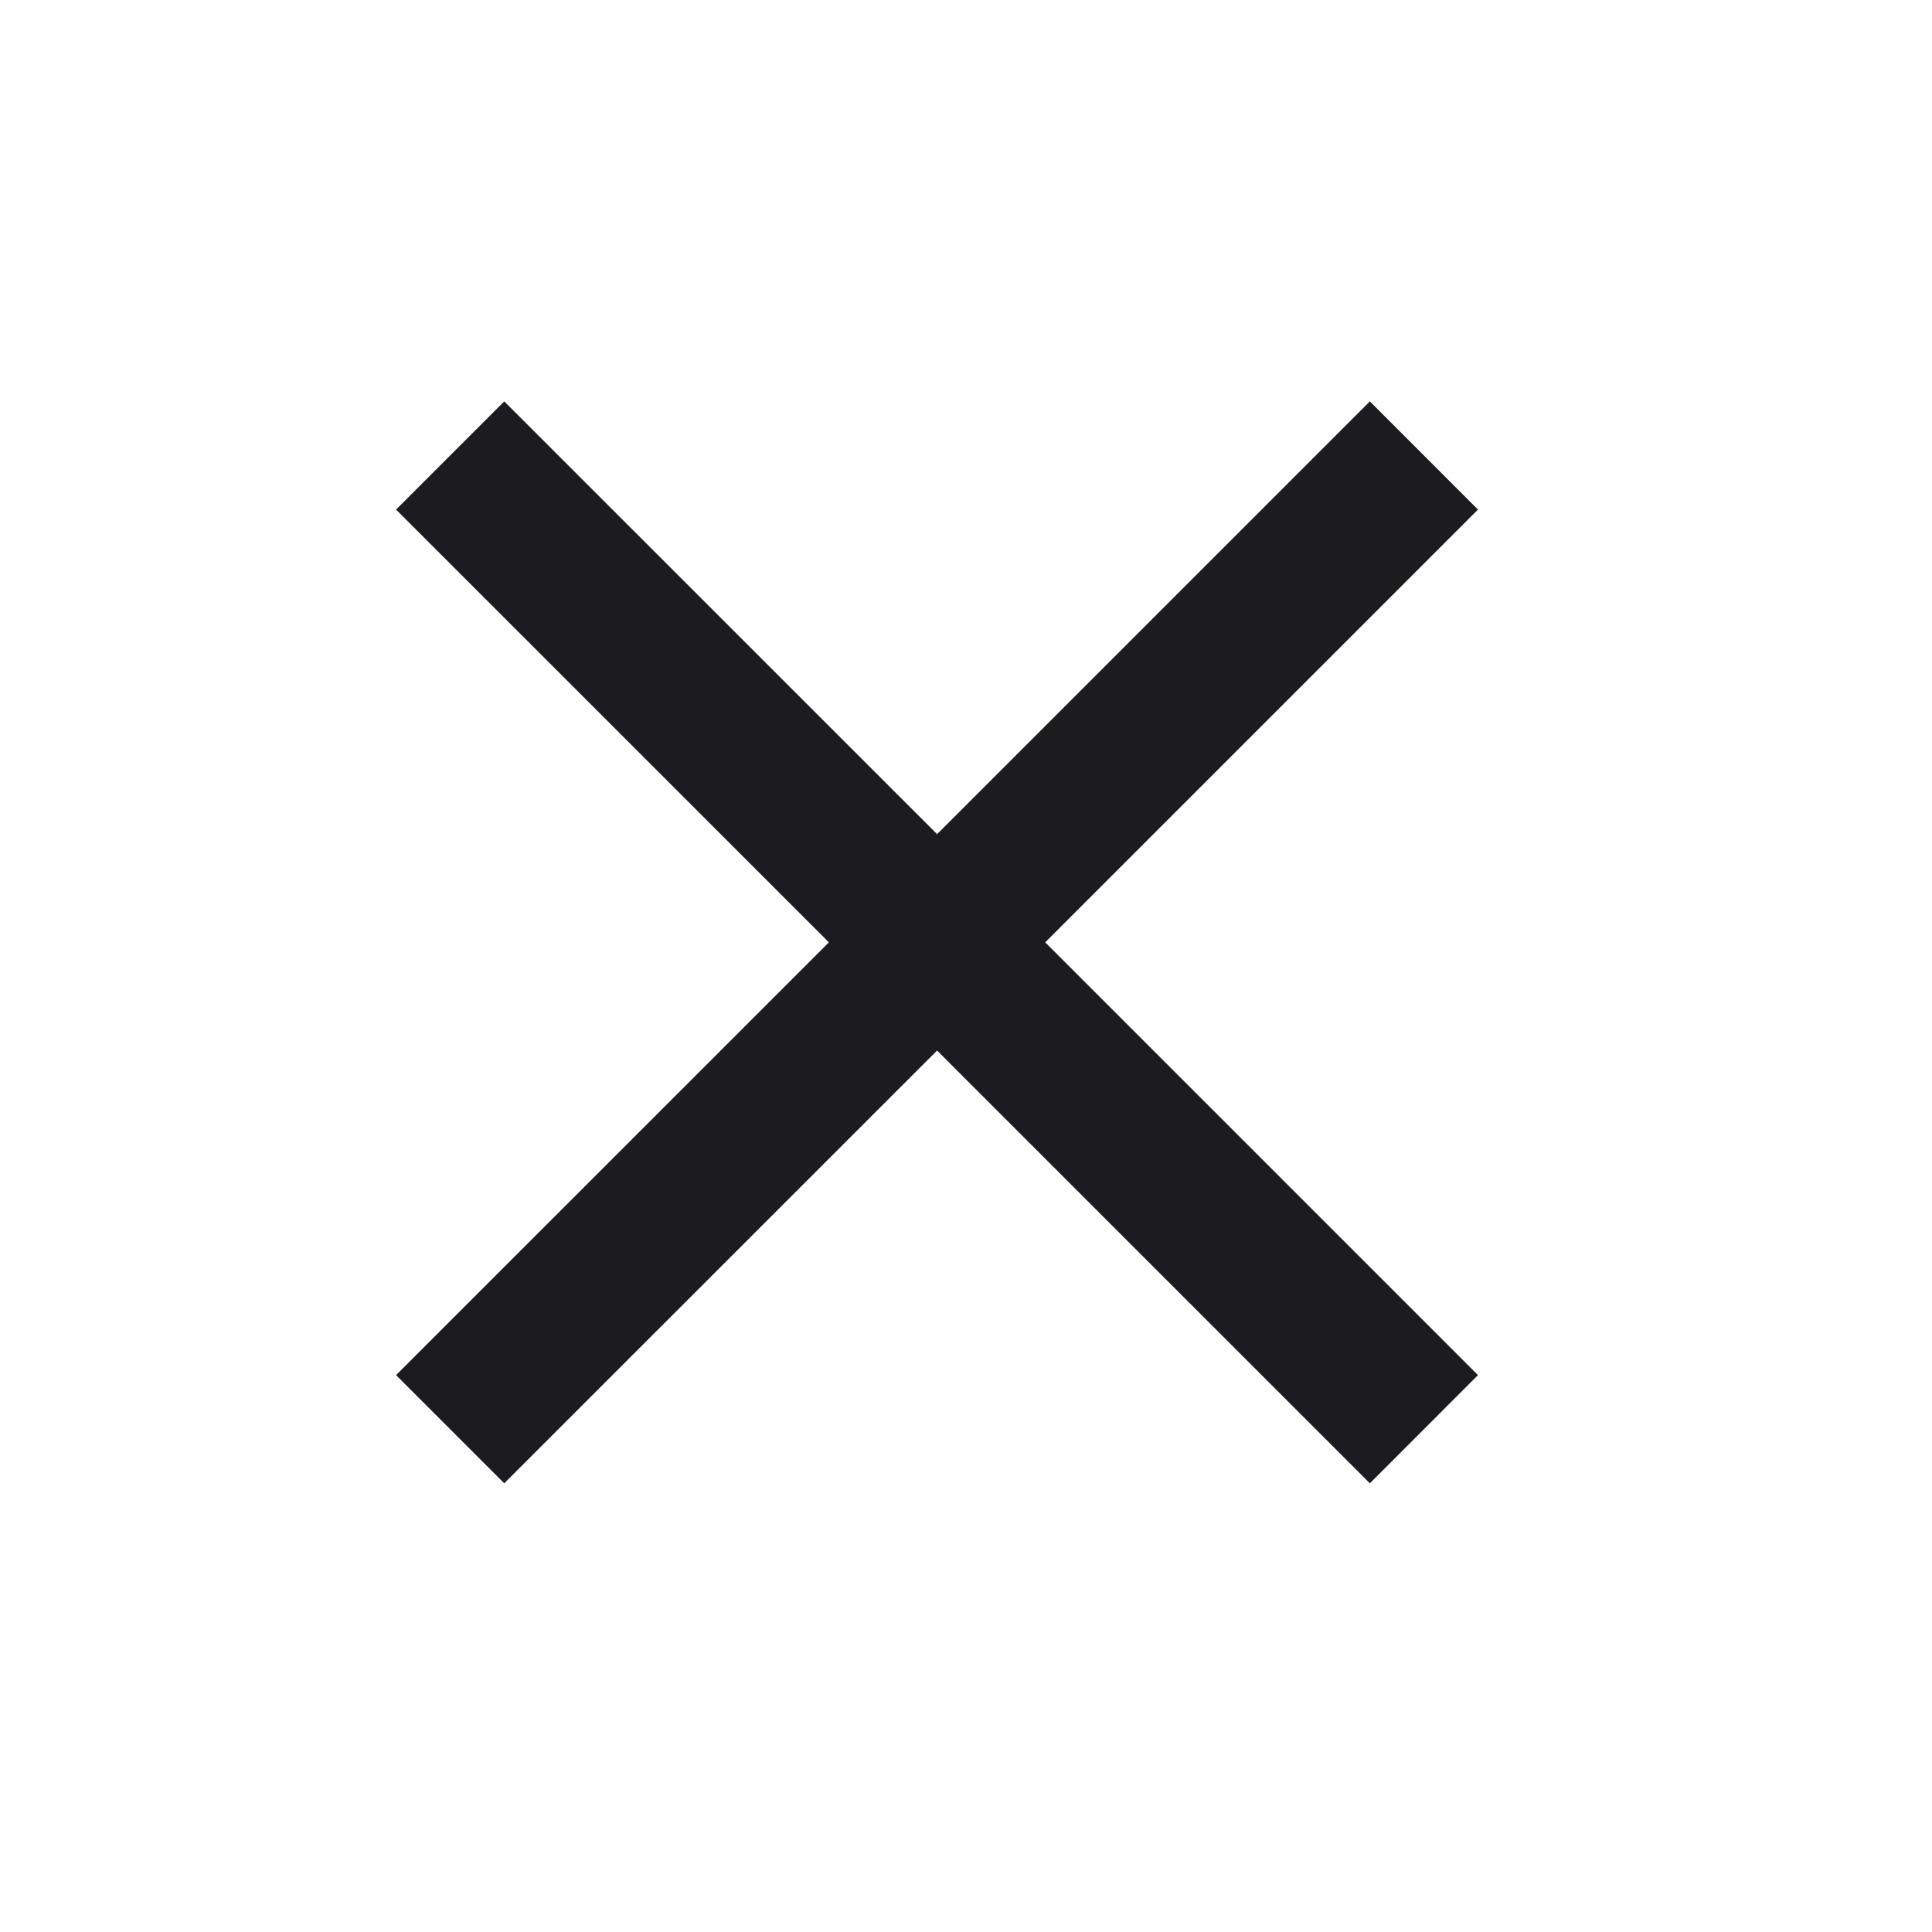 <svg width="25" height="25" viewBox="0 0 25 25" fill="none" xmlns="http://www.w3.org/2000/svg">
<mask id="mask0_145_3927" style="mask-type:alpha" maskUnits="userSpaceOnUse" x="0" y="0" width="25" height="25">
<rect x="0.125" y="0.194" width="24" height="24" fill="#D9D9D9"/>
</mask>
<g mask="url(#mask0_145_3927)">
<path d="M6.525 19.194L5.125 17.794L10.726 12.194L5.125 6.594L6.525 5.194L12.126 10.794L17.726 5.194L19.125 6.594L13.525 12.194L19.125 17.794L17.726 19.194L12.126 13.594L6.525 19.194Z" fill="#1C1B1F"/>
</g>
</svg>
